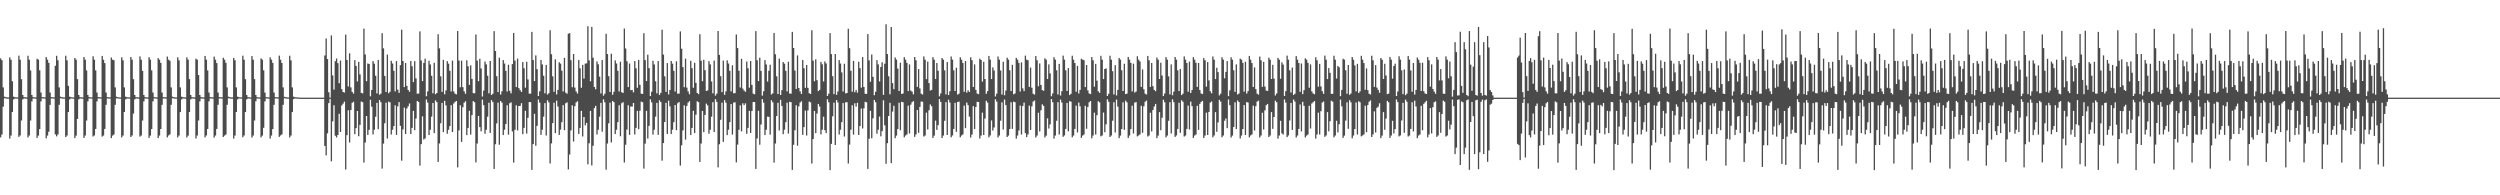<?xml version="1.0" encoding="UTF-8"?>
<svg xmlns="http://www.w3.org/2000/svg" width="1920" height="150">
  <path d="M0 44.848h1v60.680H0zM1 46.257h1v57.053H1zM2 67.110h1v14.807H2zM3 74.254h1v1.235H3zM4 74.637h1v1.000H4zM5 74.770h1v1.000H5zM6 74.823h1v1.000H6zM7 44.047h1v62.388H7zM8 45.889h1v58.198H8zM9 62.392h1v23.626H9zM10 74.248h1v2.098H10zM11 74.650h1v1.000H11zM12 74.736h1v1.000H12zM13 74.794h1v1.000H13zM14 42.711h1v62.421H14zM15 45.838h1v58.217H15zM16 60.830h1v31.687H16zM17 72.976h1v3.377H17zM18 74.615h1v1.000H18zM19 74.721h1v1.000H19zM20 74.823h1v1.000H20zM21 42.828h1v62.733H21zM22 45.853h1v58.225H22zM23 54.128h1v38.422H23zM24 72.969h1v4.897H24zM25 74.615h1v1.000H25zM26 74.696h1v1.000H26zM27 74.815h1v1.000H27zM28 45.094h1v60.776H28zM29 45.813h1v58.321H29zM30 54.006h1v45.100H30zM31 71.043h1v6.828H31zM32 74.574h1v1.000H32zM33 74.697h1v1.000H33zM34 74.778h1v1.000H34zM35 43.814h1v62.444H35zM36 45.833h1v58.253H36zM37 48.285h1v52.896H37zM38 71.045h1v9.468H38zM39 74.565h1v1.000H39zM40 74.676h1v1.000H40zM41 74.782h1v1.000H41zM42 50.534h1v52.702H42zM43 42.873h1v61.881H43zM44 46.303h1v56.924H44zM45 67.103h1v13.407H45zM46 74.249h1v1.230H46zM47 74.653h1v1.000H47zM48 74.770h1v1.000H48zM49 74.828h1v1.000H49zM50 42.789h1v62.512H50zM51 46.332h1v57.746H51zM52 65.958h1v20.100H52zM53 74.250h1v2.098H53zM54 74.646h1v1.000H54zM55 74.733h1v1.000H55zM56 74.838h1v1.000H56zM57 44.553h1v61.509H57zM58 45.813h1v58.320H58zM59 60.782h1v30.565H59zM60 72.966h1v3.391H60zM61 74.616h1v1.000H61zM62 74.740h1v1.000H62zM63 74.812h1v1.000H63zM64 43.782h1v62.161H64zM65 45.834h1v58.252H65zM66 54.068h1v38.488H66zM67 72.969h1v4.888H67zM68 74.620h1v1.000H68zM69 74.687h1v1.000H69zM70 74.789h1v1.000H70zM71 43.233h1v61.578H71zM72 45.837h1v58.217H72zM73 54.049h1v44.967H73zM74 71.041h1v6.823H74zM75 74.565h1v1.000H75zM76 74.667h1v1.000H76zM77 74.796h1v1.000H77zM78 42.951h1v61.972H78zM79 45.853h1v58.225H79zM80 48.410h1v50.587H80zM81 71.051h1v9.445H81zM82 74.568h1v1.000H82zM83 74.705h1v1.000H83zM84 74.777h1v1.000H84zM85 44.165h1v61.937H85zM86 45.814h1v58.319H86zM87 46.255h1v57.052H87zM88 67.111h1v13.390H88zM89 74.251h1v1.244H89zM90 74.634h1v1.000H90zM91 74.785h1v1.000H91zM92 74.828h1v1.000H92zM93 43.956h1v61.554H93zM94 46.288h1v57.796H94zM95 67.107h1v18.911H95zM96 74.248h1v2.104H96zM97 74.656h1v1.000H97zM98 74.732h1v1.000H98zM99 74.793h1v1.000H99zM100 43.783h1v61.430H100zM101 45.839h1v58.216H101zM102 60.827h1v26.393H102zM103 72.971h1v3.390H103zM104 74.616h1v1.000H104zM105 74.725h1v1.000H105zM106 74.820h1v1.000H106zM107 43.318h1v61.601H107zM108 45.853h1v58.226H108zM109 54.412h1v38.137H109zM110 72.971h1v4.892H110zM111 74.619h1v1.000H111zM112 74.708h1v1.000H112zM113 74.822h1v1.000H113zM114 43.918h1v61.950H114zM115 45.816h1v58.318H115zM116 54.006h1v45.095H116zM117 71.042h1v6.829H117zM118 74.577h1v1.000H118zM119 74.700h1v1.000H119zM120 74.812h1v1.000H120zM121 44.667h1v61.346H121zM122 45.842h1v58.242H122zM123 48.285h1v50.811H123zM124 71.044h1v9.469H124zM125 74.564h1v1.000H125zM126 74.682h1v1.000H126zM127 74.769h1v1.000H127zM128 43.399h1v62.136H128zM129 45.843h1v58.211H129zM130 46.658h1v56.567H130zM131 67.105h1v13.405H131zM132 74.243h1v1.242H132zM133 74.648h1v1.000H133zM134 74.786h1v1.000H134zM135 74.845h1v1.000H135zM136 44.027h1v61.477H136zM137 46.333h1v57.747H137zM138 67.100h1v18.955H138zM139 74.250h1v2.104H139zM140 74.640h1v1.000H140zM141 74.734h1v1.000H141zM142 74.815h1v1.000H142zM143 44.023h1v61.535H143zM144 45.815h1v58.320H144zM145 60.781h1v25.253H145zM146 72.962h1v3.389H146zM147 74.616h1v1.000H147zM148 74.730h1v1.000H148zM149 74.811h1v1.000H149zM150 45.059h1v61.262H150zM151 45.839h1v58.247H151zM152 57.673h1v34.880H152zM153 72.975h1v4.886H153zM154 74.616h1v1.000H154zM155 74.713h1v1.000H155zM156 74.786h1v1.000H156zM157 42.982h1v62.556H157zM158 45.843h1v58.211H158zM159 54.048h1v44.965H159zM160 71.039h1v6.829H160zM161 74.560h1v1.000H161zM162 74.692h1v1.000H162zM163 74.824h1v1.000H163zM164 43.465h1v62.206H164zM165 45.853h1v58.227H165zM166 48.413h1v50.584H166zM167 71.050h1v9.443H167zM168 74.568h1v1.000H168zM169 74.695h1v1.000H169zM170 74.769h1v1.000H170zM171 44.334h1v60.812H171zM172 45.814h1v58.321H172zM173 48.251h1v55.059H173zM174 67.111h1v13.391H174zM175 74.258h1v1.227H175zM176 74.630h1v1.000H176zM177 74.767h1v1.000H177zM178 74.815h1v1.000H178zM179 44.468h1v61.992H179zM180 46.286h1v57.800H180zM181 67.110h1v18.906H181zM182 74.251h1v2.069H182zM183 74.647h1v1.000H183zM184 74.740h1v1.000H184zM185 74.788h1v1.000H185zM186 42.748h1v62.650H186zM187 45.840h1v58.215H187zM188 60.831h1v25.221H188zM189 73.027h1v3.323H189zM190 74.612h1v1.000H190zM191 74.717h1v1.000H191zM192 74.829h1v1.000H192zM193 43.059h1v62.629H193zM194 45.853h1v58.226H194zM195 60.791h1v31.758H195zM196 72.970h1v4.823H196zM197 74.615h1v1.000H197zM198 74.745h1v1.000H198zM199 74.816h1v1.000H199zM200 44.848h1v60.680H200zM201 45.813h1v58.321H201zM202 54.006h1v44.140H202zM203 71.106h1v6.761H203zM204 74.575h1v1.000H204zM205 74.699h1v1.000H205zM206 74.810h1v1.000H206zM207 44.047h1v62.388H207zM208 45.834h1v58.253H208zM209 48.284h1v50.815H209zM210 71.043h1v9.456H210zM211 74.570h1v1.000H211zM212 74.677h1v1.000H212zM213 74.773h1v1.000H213zM214 42.711h1v62.421H214zM215 45.838h1v58.217H215zM216 48.408h1v54.818H216zM217 67.104h1v13.408H217zM218 74.322h1v1.158H218zM219 74.651h1v1.000H219zM220 74.770h1v1.000H220zM221 74.831h1v1.000H221zM222 42.828h1v62.733H222zM223 46.332h1v57.746H223zM224 67.097h1v18.962H224zM225 74.252h1v1.898H225zM226 74.642h1v1.000H226zM227 74.747h1v1.000H227zM228 74.829h1v1.000H228zM229 74.852h1v1.000H229zM230 74.988h1v1.000H230zM231 74.990h1v1.000H231zM232 74.991h1v1.000H232zM233 74.988h1v1.000H233zM234 74.990h1v1.000H234zM235 74.990h1v1.000H235zM236 74.990h1v1.000H236zM237 74.990h1v1.000H237zM238 74.990h1v1.000H238zM239 74.990h1v1.000H239zM240 74.990h1v1.000H240zM241 74.990h1v1.000H241zM242 74.990h1v1.000H242zM243 74.989h1v1.000H243zM244 74.990h1v1.000H244zM245 74.989h1v1.000H245zM246 74.990h1v1.000H246zM247 74.990h1v1.000H247zM248 74.990h1v1.000H248zM249 42.610h1v69.484H249zM250 29.557h1v89.795H250zM251 45.351h1v57.024H251zM252 70.853h1v8.342H252zM253 74.963h1v1.000H253zM254 27.230h1v96.655H254zM255 57.891h1v35.309H255zM256 68.823h1v12.027H256zM257 46.995h1v57.264H257zM258 44.943h1v60.625H258zM259 48.464h1v55.221H259zM260 63.916h1v23.486H260zM261 46.484h1v54.904H261zM262 68.445h1v12.554H262zM263 70.670h1v8.936H263zM264 71.071h1v7.023H264zM265 26.573h1v103.608H265zM266 46.079h1v57.763H266zM267 66.383h1v18.276H267zM268 40.923h1v68.504H268zM269 67.105h1v17.368H269zM270 70.558h1v8.416H270zM271 71.873h1v6.245H271zM272 46.158h1v56.913H272zM273 50.620h1v47.734H273zM274 62.537h1v22.726H274zM275 47.475h1v57.162H275zM276 57.134h1v38.779H276zM277 71.331h1v6.646H277zM278 71.676h1v6.825H278zM279 21.959h1v102.929H279zM280 41.805h1v67.729H280zM281 62.385h1v26.680H281zM282 48.748h1v54.891H282zM283 49.175h1v50.576H283zM284 73.978h1v2.655H284zM285 69.126h1v12.788H285zM286 46.922h1v56.371H286zM287 48.888h1v50.750H287zM288 58.171h1v31.482H288zM289 71.707h1v7.312H289zM290 46.021h1v53.218H290zM291 72.726h1v4.082H291zM292 71.942h1v6.549H292zM293 25.484h1v104.015H293zM294 37.114h1v73.153H294zM295 58.314h1v36.333H295zM296 70.679h1v8.165H296zM297 41.948h1v64.448H297zM298 71.564h1v6.537H298zM299 70.452h1v8.116H299zM300 46.693h1v56.653H300zM301 48.806h1v50.845H301zM302 54.392h1v42.434H302zM303 70.207h1v10.668H303zM304 46.878h1v56.702H304zM305 68.830h1v12.832H305zM306 71.343h1v7.044H306zM307 50.083h1v46.532H307zM308 22.789h1v100.616H308zM309 46.841h1v52.545H309zM310 66.876h1v15.788H310zM311 48.403h1v54.525H311zM312 65.921h1v17.403H312zM313 69.103h1v12.574H313zM314 70.436h1v9.033H314zM315 46.812h1v56.157H315zM316 50.893h1v47.324H316zM317 63.012h1v22.126H317zM318 47.026h1v52.981H318zM319 60.222h1v30.803H319zM320 71.985h1v5.552H320zM321 71.880h1v6.425H321zM322 24.101h1v103.100H322zM323 46.436h1v64.236H323zM324 62.298h1v27.027H324zM325 48.387h1v58.801H325zM326 45.057h1v61.251H326zM327 73.919h1v2.458H327zM328 70.210h1v8.602H328zM329 46.694h1v57.043H329zM330 49.509h1v50.136H330zM331 58.182h1v31.392H331zM332 71.639h1v7.471H332zM333 48.228h1v54.011H333zM334 72.329h1v4.774H334zM335 71.407h1v7.056H335zM336 26.266h1v98.103H336zM337 37.097h1v73.095H337zM338 58.627h1v36.018H338zM339 70.536h1v8.461H339zM340 45.937h1v55.565H340zM341 72.420h1v5.042H341zM342 69.447h1v11.475H342zM343 46.966h1v55.743H343zM344 48.906h1v50.737H344zM345 54.359h1v42.458H345zM346 70.251h1v10.555H346zM347 46.563h1v54.856H347zM348 70.243h1v9.232H348zM349 71.935h1v6.318H349zM350 72.448h1v5.121H350zM351 23.784h1v104.774H351zM352 46.464h1v53.675H352zM353 67.011h1v13.841H353zM354 46.542h1v62.424H354zM355 66.914h1v15.484H355zM356 70.132h1v8.742H356zM357 72.064h1v5.720H357zM358 46.348h1v57.454H358zM359 50.883h1v47.372H359zM360 65.189h1v19.922H360zM361 50.155h1v53.204H361zM362 60.546h1v27.857H362zM363 71.515h1v6.147H363zM364 71.624h1v6.915H364zM365 26.467h1v98.273H365zM366 46.546h1v63.713H366zM367 62.369h1v26.684H367zM368 45.161h1v52.460H368zM369 52.566h1v48.365H369zM370 74.116h1v2.375H370zM371 69.561h1v11.210H371zM372 47.253h1v55.495H372zM373 49.435h1v50.207H373zM374 58.173h1v31.430H374zM375 71.681h1v7.195H375zM376 46.856h1v55.233H376zM377 72.974h1v3.951H377zM378 71.946h1v6.453H378zM379 23.897h1v105.842H379zM380 39.143h1v71.636H380zM381 58.507h1v36.239H381zM382 70.689h1v8.149H382zM383 44.294h1v66.850H383zM384 72.590h1v4.954H384zM385 70.114h1v8.760H385zM386 46.128h1v57.621H386zM387 48.807h1v50.844H387zM388 54.391h1v40.906H388zM389 70.280h1v10.539H389zM390 49.716h1v53.730H390zM391 69.720h1v9.607H391zM392 71.671h1v6.906H392zM393 49.193h1v51.792H393zM394 25.309h1v99.587H394zM395 46.555h1v53.141H395zM396 66.887h1v13.964H396zM397 45.022h1v55.177H397zM398 67.657h1v13.745H398zM399 69.254h1v12.099H399zM400 70.630h1v8.652H400zM401 47.682h1v55.358H401zM402 52.423h1v45.789H402zM403 67.337h1v17.775H403zM404 47.410h1v55.166H404zM405 61.031h1v29.451H405zM406 71.930h1v6.403H406zM407 71.962h1v6.536H407zM408 24.450h1v105.999H408zM409 46.154h1v64.531H409zM410 62.250h1v25.147H410zM411 42.558h1v69.382H411zM412 53.151h1v43.502H412zM413 73.714h1v2.754H413zM414 70.158h1v8.648H414zM415 46.043h1v57.535H415zM416 49.510h1v50.142H416zM417 58.183h1v31.391H417zM418 71.689h1v7.509H418zM419 49.876h1v54.234H419zM420 72.585h1v4.408H420zM421 71.553h1v7.025H421zM422 23.250h1v102.323H422zM423 41.609h1v68.515H423zM424 58.626h1v35.951H424zM425 70.528h1v8.358H425zM426 45.562h1v56.672H426zM427 72.508h1v4.802H427zM428 69.093h1v12.652H428zM429 47.805h1v55.817H429zM430 48.839h1v50.759H430zM431 54.336h1v39.527H431zM432 70.254h1v10.491H432zM433 44.466h1v55.511H433zM434 71.100h1v8.190H434zM435 71.983h1v6.586H435zM436 25.877h1v104.222H436zM437 25.483h1v93.177H437zM438 46.221h1v53.935H438zM439 66.977h1v13.924H439zM440 41.463h1v67.255H440zM441 67.269h1v14.316H441zM442 70.265h1v8.411H442zM443 71.821h1v5.952H443zM444 46.005h1v56.880H444zM445 52.421h1v45.846H445zM446 67.401h1v17.746H446zM447 49.811h1v54.986H447zM448 60.382h1v29.472H448zM449 48.868h1v47.423H449zM450 48.644h1v45.701H450zM451 20.184h1v106.008H451zM452 46.390h1v63.646H452zM453 62.427h1v22.735H453zM454 20.696h1v106.365H454zM455 44.283h1v67.643H455zM456 66.760h1v16.266H456zM457 68.544h1v12.785H457zM458 47.167h1v56.115H458zM459 49.430h1v50.208H459zM460 58.829h1v30.769H460zM461 71.729h1v7.270H461zM462 46.126h1v55.017H462zM463 73.480h1v2.809H463zM464 72.010h1v6.540H464zM465 25.952h1v104.373H465zM466 41.521h1v68.691H466zM467 58.523h1v36.215H467zM468 70.675h1v8.164H468zM469 41.258h1v68.171H469zM470 72.808h1v4.726H470zM471 70.437h1v8.044H471zM472 46.327h1v56.653H472zM473 48.805h1v50.848H473zM474 54.392h1v39.419H474zM475 70.228h1v10.641H475zM476 47.428h1v57.239H476zM477 70.814h1v8.470H477zM478 71.362h1v7.116H478zM479 21.934h1v102.883H479zM480 37.225h1v73.946H480zM481 47.065h1v52.456H481zM482 66.858h1v14.005H482zM483 48.783h1v54.814H483zM484 69.259h1v12.517H484zM485 69.100h1v12.809H485zM486 70.929h1v8.192H486zM487 46.922h1v56.323H487zM488 52.423h1v45.787H488zM489 67.370h1v17.765H489zM490 46.033h1v53.199H490zM491 65.117h1v19.873H491zM492 71.921h1v6.112H492zM493 72.124h1v6.376H493zM494 25.488h1v104.008H494zM495 46.182h1v64.095H495zM496 62.245h1v22.901H496zM497 41.969h1v64.442H497zM498 52.317h1v44.328H498zM499 73.756h1v2.556H499zM500 70.458h1v8.110H500zM501 46.706h1v56.657H501zM502 49.514h1v50.138H502zM503 62.388h1v27.186H503zM504 71.662h1v7.408H504zM505 46.884h1v56.701H505zM506 72.933h1v4.125H506zM507 71.339h1v7.040H507zM508 22.787h1v100.624H508zM509 41.959h1v67.937H509zM510 58.638h1v35.072H510zM511 70.547h1v8.453H511zM512 48.411h1v54.520H512zM513 72.571h1v4.723H513zM514 69.107h1v12.574H514zM515 46.811h1v56.160H515zM516 48.906h1v50.737H516zM517 54.358h1v39.486H517zM518 70.318h1v10.342H518zM519 47.029h1v52.985H519zM520 71.952h1v7.331H520zM521 71.883h1v6.429H521zM522 24.105h1v103.101H522zM523 37.372h1v74.252H523zM524 51.499h1v48.623H524zM525 66.977h1v13.905H525zM526 45.067h1v62.125H526zM527 67.265h1v14.071H527zM528 70.211h1v8.597H528zM529 72.348h1v5.385H529zM530 46.691h1v57.043H530zM531 52.395h1v45.860H531zM532 67.408h1v17.711H532zM533 48.223h1v54.018H533zM534 63.656h1v24.394H534zM535 71.407h1v6.371H535zM536 72.331h1v6.136H536zM537 26.267h1v98.104H537zM538 46.610h1v63.585H538zM539 62.363h1v22.863H539zM540 45.937h1v55.567H540zM541 53.914h1v34.335H541zM542 69.837h1v9.707H542zM543 69.448h1v11.475H543zM544 46.967h1v55.743H544zM545 49.433h1v50.210H545zM546 62.554h1v27.048H546zM547 71.679h1v6.819H547zM548 46.563h1v54.856H548zM549 73.433h1v2.775H549zM550 71.935h1v6.318H550zM551 23.784h1v104.774H551zM552 42.194h1v68.580H552zM553 58.509h1v33.476H553zM554 70.716h1v8.138H554zM555 46.542h1v62.424H555zM556 72.826h1v4.052H556zM557 70.132h1v8.742H557zM558 46.348h1v57.454H558zM559 48.808h1v50.840H559zM560 54.390h1v39.419H560zM561 70.217h1v9.729H561zM562 50.155h1v53.204H562zM563 71.621h1v7.183H563zM564 71.515h1v7.025H564zM565 26.467h1v98.273H565zM566 36.939h1v74.140H566zM567 54.345h1v45.322H567zM568 67.227h1v13.659H568zM569 45.161h1v55.770H569zM570 68.043h1v11.302H570zM571 69.561h1v11.210H571zM572 70.522h1v8.853H572zM573 47.253h1v55.495H573zM574 52.423h1v45.791H574zM575 67.345h1v17.779H575zM576 46.856h1v55.233H576zM577 65.197h1v20.103H577zM578 71.946h1v6.378H578zM579 72.405h1v5.994H579zM580 23.897h1v105.842H580zM581 46.280h1v60.082H581zM582 62.282h1v22.815H582zM583 44.294h1v66.850H583zM584 54.471h1v41.119H584zM585 73.422h1v2.718H585zM586 70.114h1v8.760H586zM587 46.128h1v57.621H587zM588 49.510h1v50.141H588zM589 62.600h1v26.973H589zM590 54.341h1v35.420H590zM591 49.716h1v53.730H591zM592 72.540h1v4.456H592zM593 71.671h1v6.906H593zM594 25.309h1v99.587H594zM595 41.670h1v68.565H595zM596 58.621h1v30.469H596zM597 72.259h1v6.673H597zM598 45.022h1v55.177H598zM599 72.892h1v3.808H599zM600 69.254h1v12.099H600zM601 47.682h1v55.358H601zM602 48.904h1v50.737H602zM603 54.354h1v39.492H603zM604 70.215h1v8.674H604zM605 47.410h1v55.166H605zM606 71.821h1v6.340H606zM607 71.930h1v6.568H607zM608 24.450h1v105.999H608zM609 36.889h1v74.317H609zM610 54.172h1v45.848H610zM611 68.300h1v12.559H611zM612 42.558h1v69.382H612zM613 67.566h1v14.131H613zM614 70.158h1v8.648H614zM615 72.144h1v5.619H615zM616 46.043h1v57.535H616zM617 52.390h1v45.260H617zM618 67.408h1v17.546H618zM619 49.876h1v54.234H619zM620 67.505h1v17.295H620zM621 71.553h1v6.489H621zM622 72.149h1v6.429H622zM623 23.250h1v102.323H623zM624 46.570h1v60.251H624zM625 62.404h1v22.778H625zM626 45.562h1v56.672H626zM627 61.583h1v25.618H627zM628 69.998h1v9.835H628zM629 69.093h1v12.652H629zM630 47.545h1v55.673H630zM631 49.431h1v50.209H631zM632 62.549h1v27.053H632zM633 47.179h1v52.799H633zM634 48.761h1v53.503H634zM635 73.671h1v2.570H635zM636 71.975h1v6.574H636zM637 25.438h1v105.211H637zM638 41.558h1v68.937H638zM639 58.514h1v30.838H639zM640 72.282h1v6.542H640zM641 41.465h1v69.879H641zM642 72.810h1v4.020H642zM643 70.266h1v8.408H643zM644 46.107h1v57.192H644zM645 48.805h1v50.848H645zM646 55.586h1v38.225H646zM647 70.256h1v8.922H647zM648 49.020h1v55.841H648zM649 71.729h1v6.791H649zM650 71.434h1v7.111H650zM651 22.099h1v103.474H651zM652 37.023h1v74.014H652zM653 54.321h1v45.301H653zM654 70.434h1v10.391H654zM655 46.812h1v56.561H655zM656 70.873h1v8.427H656zM657 69.089h1v12.843H657zM658 71.122h1v7.812H658zM659 47.388h1v56.305H659zM660 52.391h1v44.418H660zM661 67.334h1v16.021H661zM662 43.820h1v54.822H662zM663 66.759h1v16.463H663zM664 72.009h1v6.150H664zM665 72.162h1v6.408H665zM666 26.145h1v103.574H666zM667 46.364h1v60.169H667zM668 62.770h1v22.319H668zM669 41.906h1v64.301H669zM670 58.961h1v31.939H670zM671 73.121h1v3.614H671zM672 70.438h1v8.047H672zM673 46.202h1v56.501H673zM674 49.467h1v50.169H674zM675 62.568h1v26.994H675zM676 51.392h1v53.304H676zM677 47.801h1v52.933H677zM678 72.833h1v4.216H678zM679 48.937h1v47.326H679zM680 18.616h1v107.187H680zM681 41.526h1v68.442H681zM682 58.593h1v30.471H682zM683 72.372h1v6.596H683zM684 20.726h1v104.542H684zM685 63.870h1v21.843H685zM686 68.510h1v12.722H686zM687 44.152h1v61.996H687zM688 45.809h1v58.331H688zM689 52.693h1v46.422H689zM690 69.865h1v9.048H690zM691 48.189h1v51.836H691zM692 72.148h1v6.069H692zM693 71.805h1v6.710H693zM694 43.891h1v61.585H694zM695 45.822h1v58.268H695zM696 48.278h1v54.980H696zM697 69.939h1v11.214H697zM698 49.460h1v53.044H698zM699 69.590h1v10.812H699zM700 70.352h1v8.141H700zM701 72.464h1v5.219H701zM702 43.779h1v61.360H702zM703 46.283h1v56.938H703zM704 66.736h1v17.727H704zM705 53.051h1v48.955H705zM706 67.909h1v14.163H706zM707 71.914h1v6.068H707zM708 72.611h1v5.497H708zM709 43.326h1v61.542H709zM710 45.846h1v58.242H710zM711 60.792h1v25.751H711zM712 47.322h1v52.130H712zM713 63.781h1v20.918H713zM714 69.544h1v10.708H714zM715 69.083h1v12.467H715zM716 43.899h1v62.025H716zM717 45.810h1v58.331H717zM718 60.694h1v31.919H718zM719 48.401h1v51.360H719zM720 54.341h1v41.747H720zM721 73.982h1v2.172H721zM722 71.781h1v6.521H722zM723 44.596h1v61.452H723zM724 45.827h1v58.266H724zM725 53.994h1v38.768H725zM726 72.503h1v5.984H726zM727 47.656h1v56.042H727zM728 73.004h1v3.616H728zM729 70.095h1v8.637H729zM730 43.358h1v62.094H730zM731 45.844h1v58.216H731zM732 54.021h1v45.010H732zM733 69.866h1v9.097H733zM734 52.013h1v49.213H734zM735 72.672h1v5.677H735zM736 71.960h1v6.059H736zM737 43.988h1v61.451H737zM738 45.844h1v58.244H738zM739 48.392h1v54.834H739zM740 70.491h1v10.633H740zM741 46.875h1v51.553H741zM742 71.105h1v7.691H742zM743 69.395h1v11.377H743zM744 70.592h1v18.980H744zM745 43.995h1v61.616H745zM746 46.245h1v57.072H746zM747 66.791h1v14.700H747zM748 49.459h1v49.662H748zM749 69.031h1v13.157H749zM750 71.844h1v6.345H750zM751 72.360h1v5.968H751zM752 45.033h1v61.313H752zM753 46.073h1v58.022H753zM754 62.654h1v23.863H754zM755 47.387h1v56.303H755zM756 60.696h1v30.312H756zM757 72.003h1v5.395H757zM758 70.011h1v8.788H758zM759 42.946h1v62.508H759zM760 45.846h1v58.213H760zM761 60.705h1v31.812H761zM762 51.775h1v48.461H762zM763 54.108h1v43.801H763zM764 74.089h1v2.136H764zM765 71.962h1v6.044H765zM766 43.433h1v62.167H766zM767 45.842h1v58.247H767zM768 54.103h1v38.637H768zM769 72.579h1v6.005H769zM770 47.462h1v52.000H770zM771 73.173h1v3.252H771zM772 69.544h1v11.215H772zM773 44.297h1v60.894H773zM774 45.813h1v58.330H774zM775 53.972h1v45.139H775zM776 69.952h1v8.605H776zM777 49.777h1v49.184H777zM778 72.383h1v5.693H778zM779 71.778h1v6.689H779zM780 44.433h1v62.041H780zM781 45.828h1v58.266H781zM782 48.278h1v51.972H782zM783 70.297h1v10.741H783zM784 47.849h1v55.447H784zM785 67.914h1v13.436H785zM786 69.989h1v8.811H786zM787 42.719h1v59.546H787zM788 45.846h1v59.473H788zM789 46.284h1v56.933H789zM790 66.771h1v14.347H790zM791 51.855h1v47.912H791zM792 67.387h1v14.335H792zM793 71.992h1v6.040H793zM794 72.634h1v4.601H794zM795 43.035h1v62.580H795zM796 46.289h1v57.801H796zM797 66.271h1v20.305H797zM798 48.719h1v52.251H798zM799 65.251h1v19.504H799zM800 69.238h1v10.904H800zM801 69.741h1v11.575H801zM802 44.802h1v60.744H802zM803 45.811h1v58.331H803zM804 60.695h1v30.163H804zM805 49.446h1v49.264H805zM806 56.365h1v39.171H806zM807 73.935h1v2.116H807zM808 71.757h1v6.798H808zM809 44.004h1v62.434H809zM810 45.825h1v58.269H810zM811 53.983h1v38.792H811zM812 72.529h1v5.940H812zM813 49.057h1v54.243H813zM814 73.351h1v3.163H814zM815 70.032h1v8.704H815zM816 42.688h1v62.372H816zM817 45.843h1v58.216H817zM818 54.018h1v45.014H818zM819 69.852h1v9.198H819zM820 52.263h1v48.584H820zM821 73.015h1v4.634H821zM822 72.062h1v6.034H822zM823 42.814h1v62.677H823zM824 45.841h1v58.249H824zM825 48.390h1v50.638H825zM826 70.469h1v10.652H826zM827 50.634h1v51.093H827zM828 71.772h1v7.019H828zM829 69.078h1v12.605H829zM830 45.103h1v60.800H830zM831 45.810h1v58.332H831zM832 46.246h1v57.072H832zM833 66.844h1v14.417H833zM834 49.912h1v49.001H834zM835 69.403h1v12.783H835zM836 71.801h1v6.793H836zM837 72.251h1v5.327H837zM838 43.763h1v62.485H838zM839 46.263h1v57.830H839zM840 66.539h1v19.993H840zM841 49.051h1v54.278H841zM842 61.949h1v26.549H842zM843 70.141h1v7.645H843zM844 71.342h1v7.266H844zM845 42.857h1v61.836H845zM846 45.842h1v58.218H846zM847 60.699h1v25.733H847zM848 53.003h1v48.590H848zM849 52.546h1v42.937H849zM850 73.752h1v2.471H850zM851 71.988h1v6.144H851zM852 42.783h1v62.454H852zM853 45.842h1v58.248H853zM854 54.663h1v38.047H854zM855 72.555h1v5.964H855zM856 50.036h1v51.679H856zM857 73.302h1v3.213H857zM858 69.075h1v12.770H858zM859 44.556h1v61.551H859zM860 45.809h1v58.331H860zM861 53.972h1v45.143H861zM862 69.896h1v8.709H862zM863 48.928h1v50.744H863zM864 72.245h1v5.064H864zM865 71.887h1v6.693H865zM866 43.723h1v62.197H866zM867 45.821h1v58.268H867zM868 48.279h1v50.850H868zM869 70.209h1v10.942H869zM870 48.922h1v53.556H870zM871 71.084h1v7.733H871zM872 70.316h1v8.105H872zM873 43.223h1v61.526H873zM874 45.841h1v58.219H874zM875 47.190h1v56.030H875zM876 66.750h1v14.450H876zM877 53.368h1v48.617H877zM878 68.616h1v13.051H878zM879 71.933h1v6.203H879zM880 72.572h1v4.669H880zM881 42.953h1v61.914H881zM882 46.293h1v57.797H882zM883 66.745h1v19.818H883zM884 48.405h1v52.540H884zM885 66.177h1v18.302H885zM886 69.094h1v12.704H886zM887 70.057h1v9.786H887zM888 44.160h1v61.994H888zM889 45.809h1v58.331H889zM890 60.691h1v25.419H890zM891 48.189h1v51.836H891zM892 58.025h1v32.393H892zM893 73.760h1v2.844H893zM894 71.805h1v6.710H894zM895 43.891h1v61.585H895zM896 45.822h1v58.268H896zM897 58.626h1v34.138H897zM898 72.510h1v5.944H898zM899 49.460h1v53.044H899zM900 73.154h1v3.153H900zM901 70.352h1v8.141H901zM902 43.779h1v61.360H902zM903 45.842h1v58.219H903zM904 54.020h1v45.014H904zM905 69.957h1v8.956H905zM906 53.051h1v48.955H906zM907 73.035h1v3.996H907zM908 71.914h1v6.195H908zM909 43.326h1v61.542H909zM910 45.846h1v58.242H910zM911 48.395h1v50.638H911zM912 70.469h1v10.609H912zM913 47.322h1v52.130H913zM914 71.383h1v6.629H914zM915 69.083h1v12.467H915zM916 43.899h1v62.025H916zM917 45.810h1v58.331H917zM918 48.255h1v55.064H918zM919 66.790h1v14.443H919zM920 48.401h1v51.360H920zM921 69.187h1v10.598H921zM922 71.781h1v6.521H922zM923 72.268h1v5.211H923zM924 44.596h1v61.452H924zM925 46.267h1v57.826H925zM926 66.536h1v20.006H926zM927 47.656h1v56.042H927zM928 61.729h1v24.260H928zM929 70.095h1v8.637H929zM930 71.655h1v6.282H930zM931 43.358h1v62.094H931zM932 45.844h1v58.216H932zM933 60.701h1v25.425H933zM934 52.013h1v49.213H934zM935 55.377h1v38.604H935zM936 73.291h1v3.414H936zM937 71.960h1v6.059H937zM938 43.988h1v61.451H938zM939 45.844h1v58.244H939zM940 60.183h1v32.554H940zM941 55.200h1v35.763H941zM942 46.875h1v51.553H942zM943 73.836h1v2.537H943zM944 69.395h1v11.377H944zM945 43.995h1v61.616H945zM946 45.811h1v58.331H946zM947 53.972h1v43.586H947zM948 70.486h1v8.104H948zM949 49.459h1v49.662H949zM950 72.534h1v4.623H950zM951 71.844h1v6.484H951zM952 45.033h1v61.313H952zM953 45.832h1v58.263H953zM954 48.276h1v50.844H954zM955 70.363h1v10.326H955zM956 47.387h1v56.303H956zM957 71.812h1v6.579H957zM958 70.011h1v8.788H958zM959 42.946h1v62.508H959zM960 45.846h1v58.213H960zM961 48.413h1v54.806H961zM962 66.813h1v14.288H962zM963 51.775h1v48.461H963zM964 68.478h1v13.067H964zM965 71.962h1v6.044H965zM966 72.712h1v4.595H966zM967 43.433h1v62.167H967zM968 46.290h1v57.799H968zM969 66.725h1v19.840H969zM970 47.462h1v52.000H970zM971 66.471h1v18.269H971zM972 69.544h1v11.215H972zM973 69.815h1v10.005H973zM974 44.297h1v60.894H974zM975 45.813h1v58.270H975zM976 60.697h1v25.442H976zM977 49.777h1v49.184H977zM978 60.385h1v29.480H978zM979 73.338h1v3.973H979zM980 71.778h1v6.689H980zM981 44.433h1v62.041H981zM982 45.828h1v58.266H982zM983 60.477h1v32.299H983zM984 47.849h1v54.575H984zM985 49.590h1v53.706H985zM986 73.727h1v2.670H986zM987 69.989h1v8.811H987zM988 42.719h1v62.600H988zM989 45.846h1v58.212H989zM990 54.019h1v38.509H990zM991 71.054h1v7.994H991zM992 51.855h1v47.912H992zM993 72.968h1v3.488H993zM994 71.992h1v6.040H994zM995 43.035h1v62.580H995zM996 45.841h1v58.249H996zM997 48.390h1v50.635H997zM998 70.492h1v9.747H998zM999 48.719h1v52.251H999zM1000 72.293h1v5.897H1000zM1001 69.238h1v12.079H1001zM1002 44.802h1v60.744H1002zM1003 45.811h1v58.331H1003zM1004 48.258h1v55.058H1004zM1005 67.387h1v13.854H1005zM1006 49.446h1v49.264H1006zM1007 70.190h1v9.302H1007zM1008 71.757h1v6.798H1008zM1009 72.329h1v5.276H1009zM1010 44.004h1v62.434H1010zM1011 46.262h1v56.990H1011zM1012 66.566h1v19.938H1012zM1013 49.057h1v54.243H1013zM1014 66.361h1v19.041H1014zM1015 70.032h1v8.704H1015zM1016 72.033h1v5.953H1016zM1017 42.688h1v62.372H1017zM1018 45.843h1v58.216H1018zM1019 60.704h1v25.425H1019zM1020 52.263h1v48.584H1020zM1021 55.974h1v37.082H1021zM1022 72.076h1v5.284H1022zM1023 72.062h1v6.034H1023zM1024 42.814h1v62.677H1024zM1025 45.841h1v58.249H1025zM1026 60.288h1v32.437H1026zM1027 50.634h1v51.093H1027zM1028 51.732h1v43.727H1028zM1029 73.852h1v2.646H1029zM1030 69.078h1v12.605H1030zM1031 45.103h1v60.800H1031zM1032 45.810h1v58.332H1032zM1033 53.973h1v38.650H1033zM1034 71.985h1v6.612H1034zM1035 49.912h1v49.001H1035zM1036 72.786h1v4.142H1036zM1037 71.801h1v6.793H1037zM1038 43.763h1v62.485H1038zM1039 45.822h1v58.270H1039zM1040 50.211h1v48.917H1040zM1041 70.215h1v8.464H1041zM1042 49.051h1v54.278H1042zM1043 71.437h1v6.297H1043zM1044 70.141h1v8.467H1044zM1045 42.857h1v61.836H1045zM1046 45.842h1v58.218H1046zM1047 48.414h1v54.806H1047zM1048 68.945h1v12.244H1048zM1049 52.546h1v49.047H1049zM1050 69.244h1v11.443H1050zM1051 71.988h1v6.144H1051zM1052 72.563h1v4.531H1052zM1053 42.783h1v62.454H1053zM1054 46.290h1v56.936H1054zM1055 66.731h1v18.797H1055zM1056 50.036h1v51.679H1056zM1057 67.297h1v15.524H1057zM1058 69.075h1v12.770H1058zM1059 71.208h1v8.112H1059zM1060 44.556h1v61.551H1060zM1061 45.809h1v58.274H1061zM1062 60.692h1v25.431H1062zM1063 48.928h1v50.744H1063zM1064 57.999h1v33.094H1064zM1065 72.309h1v5.167H1065zM1066 71.887h1v6.693H1066zM1067 43.723h1v62.197H1067zM1068 45.821h1v58.268H1068zM1069 60.440h1v32.321H1069zM1070 50.614h1v51.864H1070zM1071 48.922h1v50.250H1071zM1072 73.771h1v2.607H1072zM1073 70.316h1v8.105H1073zM1074 43.223h1v61.526H1074zM1075 45.841h1v58.219H1075zM1076 54.019h1v38.501H1076zM1077 72.273h1v6.709H1077zM1078 53.368h1v48.617H1078zM1079 73.113h1v3.373H1079zM1080 71.933h1v6.203H1080zM1081 42.953h1v61.914H1081zM1082 45.845h1v58.245H1082zM1083 54.102h1v44.931H1083zM1084 70.458h1v8.102H1084zM1085 48.405h1v52.540H1085zM1086 72.585h1v4.709H1086zM1087 69.094h1v12.704H1087zM1088 44.160h1v61.994H1088zM1089 45.809h1v58.331H1089zM1090 48.255h1v55.065H1090zM1091 69.865h1v11.382H1091zM1092 48.189h1v51.836H1092zM1093 70.104h1v9.618H1093zM1094 71.805h1v6.710H1094zM1095 72.211h1v5.199H1095zM1096 43.891h1v61.585H1096zM1097 46.266h1v56.992H1097zM1098 66.518h1v16.533H1098zM1099 49.460h1v53.044H1099zM1100 68.308h1v13.997H1100zM1101 70.352h1v8.141H1101zM1102 72.051h1v5.814H1102zM1103 43.779h1v61.360H1103zM1104 45.842h1v58.219H1104zM1105 61.733h1v24.396H1105zM1106 53.051h1v48.955H1106zM1107 61.775h1v25.761H1107zM1108 71.914h1v5.364H1108zM1109 72.085h1v6.024H1109zM1110 43.326h1v61.542H1110zM1111 45.846h1v58.242H1111zM1112 60.183h1v32.540H1112zM1113 47.322h1v52.130H1113zM1114 58.586h1v37.136H1114zM1115 74.263h1v2.181H1115zM1116 69.083h1v12.467H1116zM1117 32.377h1v86.005H1117zM1118 40.052h1v73.356H1118zM1119 73.362h1v3.349H1119zM1120 73.236h1v3.063H1120zM1121 24.380h1v102.339H1121zM1122 65.927h1v11.972H1122zM1123 71.280h1v7.239H1123zM1124 32.373h1v85.982H1124zM1125 37.824h1v75.581H1125zM1126 72.964h1v4.097H1126zM1127 73.889h1v2.443H1127zM1128 23.873h1v106.512H1128zM1129 49.641h1v44.042H1129zM1130 69.745h1v8.522H1130zM1131 51.222h1v37.999H1131zM1132 32.384h1v85.938H1132zM1133 72.959h1v4.034H1133zM1134 73.483h1v3.101H1134zM1135 20.687h1v109.268H1135zM1136 42.377h1v74.619H1136zM1137 71.435h1v6.767H1137zM1138 73.476h1v3.019H1138zM1139 32.383h1v85.959H1139zM1140 72.906h1v4.116H1140zM1141 73.471h1v2.887H1141zM1142 27.684h1v96.582H1142zM1143 36.462h1v79.106H1143zM1144 69.207h1v11.185H1144zM1145 70.680h1v8.922H1145zM1146 73.291h1v3.517H1146zM1147 74.985h1v1.000H1147zM1148 74.986h1v1.000H1148zM1149 74.985h1v1.000H1149zM1150 74.985h1v1.000H1150zM1151 74.987h1v1.000H1151zM1152 74.986h1v1.000H1152zM1153 74.985h1v1.000H1153zM1154 74.985h1v1.000H1154zM1155 74.984h1v1.000H1155zM1156 74.984h1v1.000H1156zM1157 74.986h1v1.000H1157zM1158 74.985h1v1.000H1158zM1159 74.984h1v1.000H1159zM1160 74.986h1v1.000H1160zM1161 74.984h1v1.000H1161zM1162 74.985h1v1.000H1162zM1163 74.985h1v1.000H1163zM1164 74.985h1v1.000H1164zM1165 44.207h1v66.275H1165zM1166 42.682h1v68.805H1166zM1167 28.936h1v94.068H1167zM1168 48.051h1v54.569H1168zM1169 70.755h1v8.257H1169zM1170 74.958h1v1.000H1170zM1171 25.345h1v95.595H1171zM1172 58.533h1v34.693H1172zM1173 69.790h1v9.573H1173zM1174 46.821h1v56.956H1174zM1175 44.657h1v60.923H1175zM1176 47.823h1v52.413H1176zM1177 64.285h1v22.863H1177zM1178 46.003h1v57.245H1178zM1179 69.111h1v12.254H1179zM1180 70.557h1v8.935H1180zM1181 27.809h1v101.785H1181zM1182 23.948h1v87.884H1182zM1183 46.326h1v54.321H1183zM1184 66.461h1v14.855H1184zM1185 44.213h1v67.136H1185zM1186 67.107h1v15.245H1186zM1187 70.160h1v9.145H1187zM1188 71.894h1v6.388H1188zM1189 45.985h1v57.875H1189zM1190 52.229h1v46.129H1190zM1191 67.286h1v17.991H1191zM1192 49.649h1v53.757H1192zM1193 62.292h1v26.032H1193zM1194 71.626h1v6.246H1194zM1195 71.726h1v6.885H1195zM1196 25.350h1v99.596H1196zM1197 46.542h1v63.566H1197zM1198 62.417h1v22.808H1198zM1199 44.971h1v55.257H1199zM1200 55.159h1v43.273H1200zM1201 70.546h1v8.500H1201zM1202 69.299h1v12.060H1202zM1203 47.693h1v55.397H1203zM1204 49.408h1v50.230H1204zM1205 59.062h1v30.597H1205zM1206 71.700h1v7.143H1206zM1207 47.383h1v55.198H1207zM1208 73.434h1v2.777H1208zM1209 71.947h1v6.541H1209zM1210 24.441h1v106.009H1210zM1211 41.673h1v69.009H1211zM1212 58.498h1v36.261H1212zM1213 70.686h1v8.118H1213zM1214 42.539h1v69.390H1214zM1215 72.844h1v4.446H1215zM1216 70.150h1v8.659H1216zM1217 46.034h1v57.526H1217zM1218 48.807h1v50.846H1218zM1219 54.394h1v39.416H1219zM1220 70.313h1v10.478H1220zM1221 49.871h1v54.237H1221zM1222 70.552h1v8.374H1222zM1223 71.558h1v7.028H1223zM1224 23.251h1v102.327H1224zM1225 36.898h1v73.938H1225zM1226 46.635h1v53.046H1226zM1227 66.861h1v13.939H1227zM1228 45.557h1v56.672H1228zM1229 68.452h1v12.107H1229zM1230 69.088h1v12.652H1230zM1231 70.827h1v8.287H1231zM1232 47.540h1v55.673H1232zM1233 52.418h1v45.801H1233zM1234 67.334h1v17.787H1234zM1235 47.176h1v55.085H1235zM1236 66.308h1v19.158H1236zM1237 71.976h1v6.306H1237zM1238 72.261h1v6.290H1238zM1239 25.430h1v105.217H1239zM1240 46.090h1v64.410H1240zM1241 62.230h1v22.898H1241zM1242 41.458h1v69.883H1242zM1243 55.542h1v41.708H1243zM1244 73.700h1v2.744H1244zM1245 70.264h1v8.413H1245zM1246 46.104h1v57.198H1246zM1247 49.512h1v50.140H1247zM1248 62.596h1v26.983H1248zM1249 71.727h1v7.446H1249zM1250 49.019h1v55.842H1250zM1251 72.688h1v4.251H1251zM1252 71.436h1v7.109H1252zM1253 22.099h1v103.477H1253zM1254 41.631h1v68.298H1254zM1255 58.636h1v35.007H1255zM1256 70.521h1v8.420H1256zM1257 46.812h1v56.560H1257zM1258 72.534h1v4.690H1258zM1259 69.088h1v12.843H1259zM1260 47.166h1v56.117H1260zM1261 48.902h1v50.736H1261zM1262 54.351h1v39.491H1262zM1263 70.316h1v10.308H1263zM1264 46.126h1v55.017H1264zM1265 71.722h1v7.409H1265zM1266 72.010h1v6.540H1266zM1267 25.952h1v104.373H1267zM1268 36.970h1v74.653H1268zM1269 54.183h1v45.656H1269zM1270 66.948h1v13.964H1270zM1271 41.258h1v68.171H1271zM1272 67.253h1v13.945H1272zM1273 70.437h1v8.044H1273zM1274 72.238h1v5.538H1274zM1275 46.327h1v56.653H1275zM1276 52.391h1v45.863H1276zM1277 67.415h1v17.709H1277zM1278 47.428h1v57.239H1278zM1279 66.461h1v20.618H1279zM1280 71.362h1v6.585H1280zM1281 72.101h1v6.377H1281zM1282 21.934h1v102.883H1282zM1283 46.620h1v62.337H1283zM1284 62.383h1v22.839H1284zM1285 48.783h1v54.814H1285zM1286 55.616h1v32.988H1286zM1287 69.972h1v10.177H1287zM1288 69.100h1v12.809H1288zM1289 46.922h1v56.323H1289zM1290 49.430h1v50.211H1290zM1291 62.545h1v27.048H1291zM1292 71.718h1v6.500H1292zM1293 46.033h1v53.199H1293zM1294 73.469h1v2.834H1294zM1295 71.921h1v6.579H1295zM1296 25.488h1v104.008H1296zM1297 41.590h1v68.687H1297zM1298 58.535h1v32.657H1298zM1299 70.688h1v8.146H1299zM1300 41.969h1v64.442H1300zM1301 72.730h1v4.157H1301zM1302 70.458h1v8.110H1302zM1303 46.706h1v56.657H1303zM1304 48.805h1v50.846H1304zM1305 54.391h1v39.418H1305zM1306 70.221h1v9.830H1306zM1307 46.884h1v56.701H1307zM1308 71.912h1v6.722H1308zM1309 71.339h1v7.040H1309zM1310 22.787h1v100.624H1310zM1311 37.497h1v73.742H1311zM1312 54.434h1v44.954H1312zM1313 67.250h1v13.642H1313zM1314 48.411h1v54.520H1314zM1315 68.680h1v10.749H1315zM1316 69.107h1v12.574H1316zM1317 70.700h1v8.538H1317zM1318 46.811h1v56.160H1318zM1319 52.423h1v45.791H1319zM1320 67.357h1v17.780H1320zM1321 47.029h1v52.985H1321zM1322 64.542h1v20.545H1322zM1323 71.883h1v6.235H1323zM1324 72.167h1v6.144H1324zM1325 24.105h1v103.101H1325zM1326 46.436h1v60.147H1326zM1327 62.299h1v22.830H1327zM1328 45.067h1v62.125H1328zM1329 56.299h1v40.255H1329zM1330 73.440h1v2.798H1330zM1331 70.211h1v8.597H1331zM1332 46.691h1v57.043H1332zM1333 49.511h1v50.135H1333zM1334 62.595h1v26.975H1334zM1335 56.097h1v33.014H1335zM1336 48.223h1v54.018H1336zM1337 72.650h1v4.416H1337zM1338 71.407h1v7.060H1338zM1339 26.267h1v98.104H1339zM1340 42.001h1v68.193H1340zM1341 58.625h1v30.454H1341zM1342 72.272h1v6.725H1342zM1343 45.937h1v55.567H1343zM1344 72.939h1v3.706H1344zM1345 69.448h1v11.475H1345zM1346 47.041h1v56.006H1346zM1347 48.841h1v50.758H1347zM1348 54.337h1v39.527H1348zM1349 70.252h1v8.718H1349zM1350 45.418h1v55.806H1350zM1351 71.980h1v6.314H1351zM1352 71.946h1v6.324H1352zM1353 23.471h1v104.711H1353zM1354 37.585h1v73.963H1354zM1355 54.379h1v45.961H1355zM1356 68.496h1v12.349H1356zM1357 45.791h1v65.799H1357zM1358 67.900h1v13.411H1358zM1359 70.128h1v8.746H1359zM1360 72.257h1v5.514H1360zM1361 46.334h1v57.097H1361zM1362 52.419h1v44.668H1362zM1363 67.406h1v17.389H1363zM1364 49.283h1v55.603H1364zM1365 66.536h1v16.671H1365zM1366 49.485h1v46.675H1366zM1367 48.559h1v46.075H1367zM1368 22.503h1v103.336H1368zM1369 46.398h1v60.391H1369zM1370 62.383h1v22.825H1370zM1371 26.499h1v100.113H1371zM1372 44.224h1v60.685H1372zM1373 67.369h1v15.625H1373zM1374 68.718h1v12.951H1374zM1375 47.253h1v55.494H1375zM1376 49.435h1v50.207H1376zM1377 62.559h1v27.044H1377zM1378 46.891h1v54.971H1378zM1379 46.856h1v55.233H1379zM1380 73.497h1v2.740H1380zM1381 71.946h1v6.453H1381zM1382 23.897h1v105.842H1382zM1383 41.909h1v68.870H1383zM1384 58.507h1v30.852H1384zM1385 72.300h1v6.539H1385zM1386 44.294h1v66.850H1386zM1387 72.913h1v4.008H1387zM1388 70.114h1v8.760H1388zM1389 46.128h1v57.621H1389zM1390 48.807h1v50.844H1390zM1391 56.159h1v37.652H1391zM1392 70.280h1v8.914H1392zM1393 49.716h1v53.730H1393zM1394 71.550h1v7.071H1394zM1395 71.671h1v6.906H1395zM1396 25.309h1v99.587H1396zM1397 36.875h1v74.002H1397zM1398 54.308h1v45.387H1398zM1399 70.465h1v10.386H1399zM1400 45.022h1v55.177H1400zM1401 71.083h1v8.100H1401zM1402 69.254h1v12.099H1402zM1403 70.630h1v8.505H1403zM1404 47.682h1v55.358H1404zM1405 52.423h1v44.395H1405zM1406 67.337h1v15.583H1406zM1407 47.410h1v55.166H1407zM1408 66.186h1v16.788H1408zM1409 71.930h1v6.403H1409zM1410 72.328h1v6.170H1410zM1411 24.450h1v105.999H1411zM1412 46.154h1v60.427H1412zM1413 62.736h1v22.377H1413zM1414 42.558h1v69.382H1414zM1415 58.953h1v32.065H1415zM1416 73.111h1v4.011H1416zM1417 70.158h1v8.648H1417zM1418 46.043h1v57.535H1418zM1419 49.510h1v50.142H1419zM1420 62.601h1v26.973H1420zM1421 49.876h1v54.234H1421zM1422 51.587h1v48.295H1422zM1423 72.585h1v4.408H1423zM1424 71.553h1v7.025H1424zM1425 23.250h1v102.323H1425zM1426 41.609h1v68.515H1426zM1427 58.626h1v30.462H1427zM1428 72.325h1v6.561H1428zM1429 45.562h1v56.672H1429zM1430 72.961h1v3.685H1430zM1431 69.093h1v12.652H1431zM1432 47.545h1v55.673H1432zM1433 48.903h1v50.737H1433zM1434 58.171h1v35.674H1434zM1435 70.249h1v8.690H1435zM1436 47.179h1v55.085H1436zM1437 71.798h1v6.488H1437zM1438 71.975h1v6.574H1438zM1439 25.438h1v105.211H1439zM1440 36.892h1v74.562H1440zM1441 54.163h1v45.723H1441zM1442 70.669h1v10.225H1442zM1443 41.465h1v69.879H1443zM1444 67.936h1v12.859H1444zM1445 70.266h1v8.408H1445zM1446 72.167h1v5.614H1446zM1447 46.107h1v57.192H1447zM1448 52.390h1v44.428H1448zM1449 67.409h1v13.431H1449zM1450 49.020h1v55.841H1450zM1451 67.815h1v15.395H1451zM1452 71.434h1v6.747H1452zM1453 72.518h1v6.028H1453zM1454 22.099h1v103.474H1454zM1455 46.813h1v59.767H1455zM1456 64.537h1v20.669H1456zM1457 46.812h1v56.561H1457zM1458 61.062h1v25.888H1458zM1459 69.089h1v11.261H1459zM1460 69.257h1v12.675H1460zM1461 47.167h1v56.117H1461zM1462 50.895h1v48.743H1462zM1463 62.546h1v27.052H1463zM1464 46.126h1v55.017H1464zM1465 50.828h1v45.310H1465zM1466 73.968h1v2.321H1466zM1467 72.010h1v6.540H1467zM1468 25.952h1v104.373H1468zM1469 41.521h1v68.691H1469zM1470 58.523h1v30.810H1470zM1471 72.285h1v6.554H1471zM1472 41.258h1v68.171H1472zM1473 72.908h1v3.604H1473zM1474 70.437h1v8.044H1474zM1475 46.327h1v56.653H1475zM1476 48.805h1v50.848H1476zM1477 58.187h1v35.624H1477zM1478 70.228h1v8.907H1478zM1479 47.428h1v57.239H1479zM1480 71.972h1v6.411H1480zM1481 71.362h1v7.116H1481zM1482 21.934h1v102.883H1482zM1483 37.225h1v73.946H1483zM1484 54.366h1v44.143H1484zM1485 70.527h1v10.336H1485zM1486 48.783h1v54.814H1486zM1487 71.324h1v7.917H1487zM1488 69.100h1v12.809H1488zM1489 70.929h1v8.015H1489zM1490 46.922h1v56.323H1490zM1491 52.423h1v44.391H1491zM1492 67.370h1v13.427H1492zM1493 46.033h1v53.199H1493zM1494 67.888h1v14.915H1494zM1495 71.921h1v6.579H1495zM1496 72.124h1v5.259H1496zM1497 25.488h1v104.008H1497zM1498 46.182h1v60.611H1498zM1499 66.949h1v18.197H1499zM1500 41.969h1v64.442H1500zM1501 58.679h1v31.086H1501zM1502 71.818h1v5.723H1502zM1503 70.458h1v8.110H1503zM1504 46.706h1v56.657H1504zM1505 50.880h1v48.771H1505zM1506 62.595h1v25.848H1506zM1507 52.875h1v50.710H1507zM1508 46.884h1v51.569H1508zM1509 72.933h1v4.125H1509zM1510 71.339h1v7.040H1510zM1511 22.787h1v100.624H1511zM1512 41.959h1v67.937H1512zM1513 58.638h1v30.419H1513zM1514 72.346h1v6.654H1514zM1515 48.411h1v54.520H1515zM1516 73.281h1v3.334H1516zM1517 69.107h1v12.574H1517zM1518 46.811h1v56.160H1518zM1519 48.906h1v50.737H1519zM1520 58.169h1v35.675H1520zM1521 70.318h1v8.698H1521zM1522 47.029h1v52.985H1522zM1523 72.192h1v6.193H1523zM1524 71.883h1v6.429H1524zM1525 24.105h1v103.101H1525zM1526 37.372h1v74.252H1526zM1527 54.358h1v40.224H1527zM1528 70.671h1v10.211H1528zM1529 45.067h1v62.125H1529zM1530 68.065h1v12.954H1530zM1531 70.211h1v8.597H1531zM1532 46.691h1v54.132H1532zM1533 48.807h1v54.926H1533zM1534 52.395h1v44.430H1534zM1535 67.408h1v13.468H1535zM1536 48.223h1v54.018H1536zM1537 66.964h1v14.765H1537zM1538 71.407h1v7.060H1538zM1539 49.250h1v45.604H1539zM1540 26.267h1v98.104H1540zM1541 46.610h1v60.436H1541zM1542 66.942h1v18.284H1542zM1543 45.937h1v55.567H1543zM1544 64.720h1v21.621H1544zM1545 69.448h1v10.597H1545zM1546 69.670h1v11.253H1546zM1547 46.967h1v55.743H1547zM1548 50.897h1v48.745H1548zM1549 62.554h1v22.579H1549zM1550 46.563h1v54.856H1550zM1551 53.462h1v36.877H1551zM1552 73.843h1v2.339H1552zM1553 71.935h1v6.318H1553zM1554 23.784h1v104.774H1554zM1555 42.194h1v68.580H1555zM1556 58.821h1v30.526H1556zM1557 72.304h1v6.550H1557zM1558 46.542h1v62.424H1558zM1559 73.468h1v2.986H1559zM1560 70.132h1v8.742H1560zM1561 46.348h1v57.454H1561zM1562 48.808h1v50.840H1562zM1563 58.182h1v35.627H1563zM1564 70.217h1v8.949H1564zM1565 50.155h1v53.204H1565zM1566 71.621h1v5.867H1566zM1567 71.515h1v7.025H1567zM1568 26.467h1v98.273H1568zM1569 36.939h1v74.140H1569zM1570 54.345h1v40.315H1570zM1571 70.534h1v10.353H1571zM1572 45.161h1v55.770H1572zM1573 71.175h1v7.845H1573zM1574 69.561h1v11.210H1574zM1575 47.294h1v55.821H1575zM1576 48.840h1v50.758H1576zM1577 52.392h1v44.418H1577zM1578 67.332h1v13.470H1578zM1579 45.808h1v55.594H1579zM1580 68.974h1v13.768H1580zM1581 71.955h1v6.462H1581zM1582 72.393h1v5.206H1582zM1583 23.700h1v105.608H1583zM1584 46.151h1v60.409H1584zM1585 67.035h1v18.035H1585zM1586 43.445h1v68.130H1586zM1587 62.413h1v27.041H1587zM1588 70.110h1v7.917H1588zM1589 71.536h1v7.337H1589zM1590 46.080h1v57.278H1590zM1591 50.866h1v48.768H1591zM1592 62.579h1v22.547H1592zM1593 49.986h1v55.193H1593zM1594 52.350h1v43.101H1594zM1595 72.164h1v4.755H1595zM1596 48.455h1v47.789H1596zM1597 26.100h1v100.080H1597zM1598 41.923h1v67.973H1598zM1599 61.403h1v27.667H1599zM1600 72.342h1v6.174H1600zM1601 23.608h1v104.171H1601zM1602 65.520h1v20.052H1602zM1603 68.948h1v12.702H1603zM1604 47.683h1v55.356H1604zM1605 48.904h1v50.737H1605zM1606 58.174h1v35.672H1606zM1607 70.597h1v8.257H1607zM1608 47.410h1v55.166H1608zM1609 71.821h1v5.263H1609zM1610 71.930h1v6.568H1610zM1611 24.450h1v105.999H1611zM1612 36.889h1v74.317H1612zM1613 54.172h1v40.607H1613zM1614 70.673h1v10.186H1614zM1615 42.558h1v69.382H1615zM1616 71.789h1v7.322H1616zM1617 70.158h1v8.648H1617zM1618 46.043h1v57.535H1618zM1619 48.806h1v50.847H1619zM1620 54.391h1v42.430H1620zM1621 67.408h1v13.390H1621zM1622 49.876h1v54.234H1622zM1623 67.801h1v15.275H1623zM1624 71.553h1v7.025H1624zM1625 50.920h1v44.871H1625zM1626 23.250h1v102.323H1626zM1627 46.643h1v60.178H1627zM1628 66.864h1v18.319H1628zM1629 45.562h1v56.672H1629zM1630 65.528h1v19.841H1630zM1631 69.093h1v12.652H1631zM1632 69.858h1v10.579H1632zM1633 47.545h1v55.673H1633zM1634 50.895h1v48.452H1634zM1635 62.549h1v22.570H1635zM1636 47.179h1v55.085H1636zM1637 55.854h1v36.010H1637zM1638 73.724h1v2.934H1638zM1639 71.975h1v6.574H1639zM1640 25.438h1v105.211H1640zM1641 41.558h1v68.937H1641zM1642 62.233h1v27.119H1642zM1643 72.282h1v5.815H1643zM1644 41.465h1v69.879H1644zM1645 73.375h1v3.072H1645zM1646 70.266h1v8.408H1646zM1647 46.107h1v57.192H1647zM1648 48.805h1v50.848H1648zM1649 58.185h1v35.080H1649zM1650 70.575h1v8.603H1650zM1651 49.020h1v55.841H1651zM1652 72.221h1v5.270H1652zM1653 71.434h1v7.111H1653zM1654 22.099h1v103.474H1654zM1655 37.023h1v74.014H1655zM1656 54.321h1v40.158H1656zM1657 70.521h1v10.006H1657zM1658 46.812h1v56.561H1658zM1659 71.888h1v6.474H1659zM1660 69.089h1v12.843H1660zM1661 47.167h1v56.117H1661zM1662 48.904h1v50.735H1662zM1663 54.351h1v42.465H1663zM1664 67.349h1v13.422H1664zM1665 46.126h1v55.017H1665zM1666 68.727h1v11.481H1666zM1667 72.010h1v6.540H1667zM1668 72.167h1v5.331H1668zM1669 25.952h1v104.373H1669zM1670 46.099h1v60.705H1670zM1671 66.948h1v18.196H1671zM1672 41.258h1v68.171H1672zM1673 64.747h1v22.153H1673zM1674 70.437h1v8.044H1674zM1675 71.846h1v5.931H1675zM1676 46.327h1v56.653H1676zM1677 50.881h1v47.373H1677zM1678 62.597h1v22.527H1678zM1679 47.428h1v57.239H1679zM1680 54.826h1v41.116H1680zM1681 72.854h1v4.279H1681zM1682 71.362h1v7.116H1682zM1683 21.934h1v102.883H1683zM1684 41.748h1v67.907H1684zM1685 62.383h1v26.684H1685zM1686 55.886h1v47.271H1686zM1687 48.783h1v54.814H1687zM1688 73.962h1v2.700H1688zM1689 69.100h1v12.809H1689zM1690 46.922h1v56.323H1690zM1691 48.904h1v50.736H1691zM1692 58.168h1v31.425H1692zM1693 71.592h1v7.440H1693zM1694 46.033h1v53.199H1694zM1695 71.929h1v5.120H1695zM1696 71.921h1v6.579H1696zM1697 25.488h1v104.008H1697zM1698 37.115h1v74.588H1698zM1699 54.230h1v40.433H1699zM1700 70.672h1v8.960H1700zM1701 41.969h1v64.442H1701zM1702 71.554h1v6.560H1702zM1703 70.458h1v8.110H1703zM1704 46.706h1v56.657H1704zM1705 48.805h1v50.846H1705zM1706 54.391h1v42.432H1706zM1707 68.051h1v12.832H1707zM1708 46.884h1v56.701H1708zM1709 67.089h1v14.569H1709zM1710 71.339h1v7.040H1710zM1711 50.077h1v46.532H1711zM1712 22.787h1v100.624H1712zM1713 46.849h1v60.024H1713zM1714 66.877h1v18.182H1714zM1715 48.411h1v54.520H1715zM1716 65.360h1v18.706H1716zM1717 69.107h1v12.574H1717zM1718 70.427h1v9.138H1718zM1719 46.811h1v56.160H1719zM1720 50.898h1v47.316H1720zM1721 62.549h1v22.588H1721zM1722 47.029h1v52.985H1722zM1723 58.827h1v32.199H1723zM1724 71.987h1v5.543H1724zM1725 71.883h1v6.429H1725zM1726 24.105h1v103.101H1726zM1727 41.934h1v68.733H1727zM1728 62.299h1v27.030H1728zM1729 48.400h1v57.099H1729zM1730 45.067h1v62.125H1730zM1731 73.923h1v2.455H1731zM1732 70.211h1v8.597H1732zM1733 46.691h1v57.043H1733zM1734 48.807h1v50.839H1734zM1735 58.184h1v31.385H1735zM1736 71.639h1v7.473H1736zM1737 48.223h1v54.018H1737zM1738 72.329h1v4.775H1738zM1739 71.407h1v7.060H1739zM1740 26.267h1v98.104H1740zM1741 37.097h1v73.097H1741zM1742 55.197h1v39.449H1742zM1743 70.536h1v8.461H1743zM1744 45.937h1v55.567H1744zM1745 72.422h1v5.569H1745zM1746 69.448h1v11.475H1746zM1747 46.967h1v55.743H1747zM1748 48.907h1v50.735H1748zM1749 54.359h1v42.458H1749zM1750 70.031h1v10.775H1750zM1751 46.563h1v54.856H1751zM1752 70.243h1v9.232H1752zM1753 71.935h1v6.318H1753zM1754 72.262h1v5.307H1754zM1755 23.784h1v104.774H1755zM1756 46.464h1v53.675H1756zM1757 67.011h1v17.063H1757zM1758 46.542h1v62.424H1758zM1759 65.811h1v18.751H1759zM1760 70.132h1v8.742H1760zM1761 72.064h1v5.720H1761zM1762 46.348h1v57.454H1762zM1763 50.883h1v47.372H1763zM1764 62.597h1v22.513H1764zM1765 50.155h1v53.204H1765zM1766 56.205h1v39.558H1766zM1767 71.515h1v6.037H1767zM1768 71.624h1v6.915H1768zM1769 26.467h1v98.273H1769zM1770 41.805h1v68.454H1770zM1771 62.369h1v26.718H1771zM1772 45.161h1v52.460H1772zM1773 52.566h1v48.365H1773zM1774 74.116h1v2.375H1774zM1775 69.561h1v11.210H1775zM1776 47.253h1v55.495H1776zM1777 48.905h1v50.737H1777zM1778 58.173h1v31.430H1778zM1779 71.681h1v7.195H1779zM1780 46.856h1v55.233H1780zM1781 72.974h1v3.951H1781zM1782 71.946h1v6.453H1782zM1783 23.897h1v105.842H1783zM1784 36.967h1v73.812H1784zM1785 58.507h1v36.239H1785zM1786 70.689h1v8.149H1786zM1787 44.294h1v66.850H1787zM1788 72.375h1v5.752H1788zM1789 70.114h1v8.760H1789zM1790 46.128h1v57.621H1790zM1791 48.807h1v50.844H1791zM1792 54.391h1v42.433H1792zM1793 70.280h1v10.539H1793zM1794 49.716h1v53.730H1794zM1795 68.364h1v12.903H1795zM1796 71.671h1v6.906H1796zM1797 49.904h1v45.549H1797zM1798 25.309h1v99.587H1798zM1799 46.555h1v53.141H1799zM1800 66.887h1v15.312H1800zM1801 45.022h1v55.177H1801zM1802 67.657h1v15.686H1802zM1803 69.254h1v12.099H1803zM1804 70.630h1v8.652H1804zM1805 47.695h1v55.735H1805zM1806 50.877h1v47.363H1806zM1807 63.407h1v21.698H1807zM1808 46.140h1v54.532H1808zM1809 61.240h1v29.974H1809zM1810 72.030h1v5.392H1810zM1811 71.939h1v6.578H1811zM1812 24.373h1v105.585H1812zM1813 46.149h1v64.067H1813zM1814 62.232h1v27.102H1814zM1815 46.198h1v64.535H1815zM1816 41.984h1v57.639H1816zM1817 73.767h1v2.701H1817zM1818 70.155h1v8.652H1818zM1819 45.967h1v57.207H1819zM1820 49.466h1v50.169H1820zM1821 58.194h1v31.369H1821zM1822 71.683h1v7.499H1822zM1823 50.074h1v54.326H1823zM1824 72.684h1v4.685H1824zM1825 48.483h1v47.803H1825zM1826 22.734h1v103.576H1826zM1827 36.876h1v73.137H1827zM1828 58.585h1v36.037H1828zM1829 70.537h1v8.347H1829zM1830 21.658h1v106.261H1830zM1831 62.427h1v25.079H1831zM1832 68.707h1v12.830H1832zM1833 72.467h1v5.702H1833zM1834 74.998h1v1.000H1834zM1835 75.000h1v1.000H1835zM1836 75.000h1v1.000H1836zM1837 75.000h1v1.000H1837zM1838 75.000h1v1.000H1838zM1839 75.000h1v1.000H1839zM1840 75.000h1v1.000H1840zM1841 75.000h1v1.000H1841zM1842 75.000h1v1.000H1842zM1843 75.000h1v1.000H1843zM1844 75.000h1v1.000H1844zM1845 75.000h1v1.000H1845zM1846 75.000h1v1.000H1846zM1847 75.000h1v1.000H1847zM1848 75.000h1v1.000H1848zM1849 75.000h1v1.000H1849zM1850 75.000h1v1.000H1850zM1851 75.000h1v1.000H1851zM1852 75.000h1v1.000H1852zM1853 75.000h1v1.000H1853zM1854 75.000h1v1.000H1854zM1855 75.000h1v1.000H1855zM1856 75.000h1v1.000H1856zM1857 75.000h1v1.000H1857zM1858 75.000h1v1.000H1858zM1859 75.000h1v1.000H1859zM1860 75.000h1v1.000H1860zM1861 75.000h1v1.000H1861zM1862 75.000h1v1.000H1862zM1863 75.000h1v1.000H1863zM1864 75.000h1v1.000H1864zM1865 75.000h1v1.000H1865zM1866 75.000h1v1.000H1866zM1867 75.000h1v1.000H1867zM1868 75.000h1v1.000H1868zM1869 75.000h1v1.000H1869zM1870 75.000h1v1.000H1870zM1871 75.000h1v1.000H1871zM1872 75.000h1v1.000H1872zM1873 75.000h1v1.000H1873zM1874 75.000h1v1.000H1874zM1875 75.000h1v1.000H1875zM1876 75.000h1v1.000H1876zM1877 75.000h1v1.000H1877zM1878 75.000h1v1.000H1878zM1879 75.000h1v1.000H1879zM1880 75.000h1v1.000H1880zM1881 75.000h1v1.000H1881zM1882 75.000h1v1.000H1882zM1883 75.000h1v1.000H1883zM1884 75.000h1v1.000H1884zM1885 75.000h1v1.000H1885zM1886 75.000h1v1.000H1886zM1887 75.000h1v1.000H1887zM1888 75.000h1v1.000H1888zM1889 75.000h1v1.000H1889zM1890 75.000h1v1.000H1890zM1891 75.000h1v1.000H1891zM1892 75.000h1v1.000H1892zM1893 75.000h1v1.000H1893zM1894 75.000h1v1.000H1894zM1895 75.000h1v1.000H1895zM1896 75.000h1v1.000H1896zM1897 75.000h1v1.000H1897zM1898 75.000h1v1.000H1898zM1899 75.000h1v1.000H1899zM1900 75.000h1v1.000H1900zM1901 75.000h1v1.000H1901zM1902 75.000h1v1.000H1902zM1903 75.000h1v1.000H1903zM1904 75.000h1v1.000H1904zM1905 75.000h1v1.000H1905zM1906 75.000h1v1.000H1906zM1907 75.000h1v1.000H1907zM1908 75.000h1v1.000H1908zM1909 75.000h1v1.000H1909zM1910 75.000h1v1.000H1910zM1911 75.000h1v1.000H1911zM1912 75.000h1v1.000H1912zM1913 75.000h1v1.000H1913zM1914 75.000h1v1.000H1914zM1915 75.000h1v1.000H1915zM1916 75.000h1v1.000H1916zM1917 75.000h1v1.000H1917zM1918 75.000h1v1.000H1918zM1919 75.000h1v1.000H1919z" fill="#4a4a4a"></path>
</svg>
